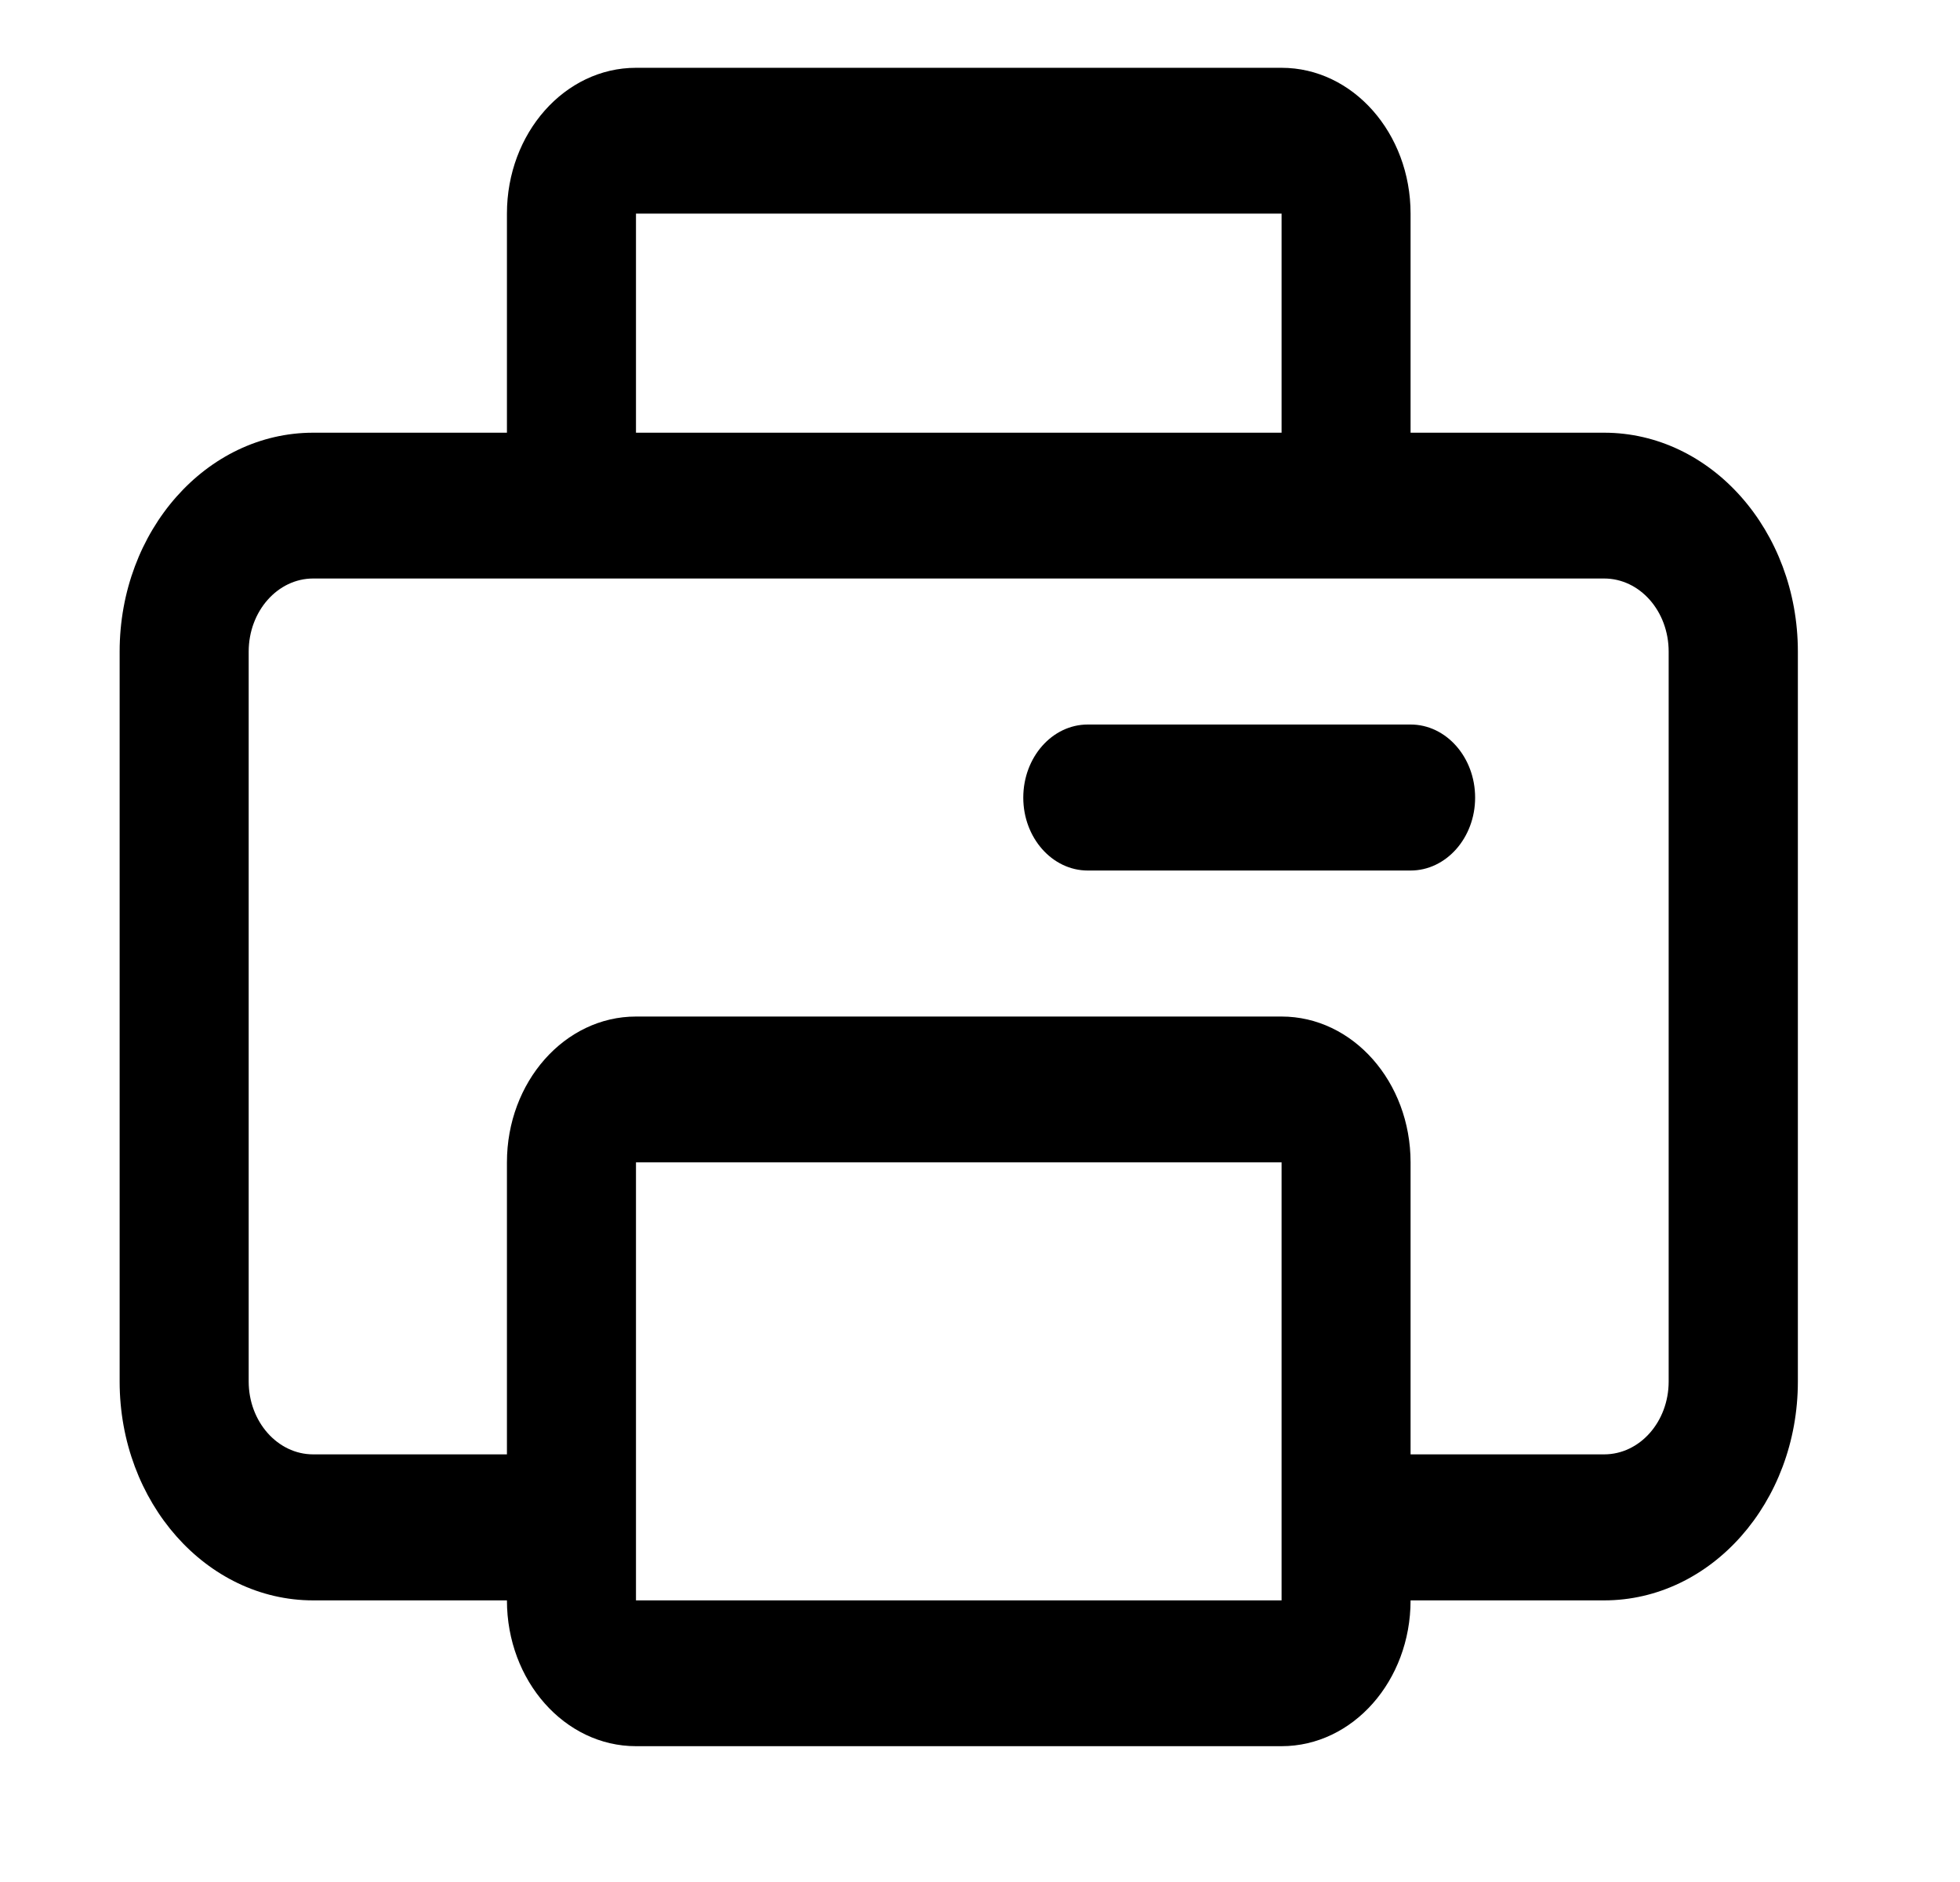 <?xml version="1.0" encoding="UTF-8"?> <svg xmlns="http://www.w3.org/2000/svg" xmlns:xlink="http://www.w3.org/1999/xlink" width="50" zoomAndPan="magnify" viewBox="0 0 37.5 36" height="48" preserveAspectRatio="xMidYMid meet" version="1.2"><defs><clipPath id="db793c207a"><path d="M 2.289 1.297 L 34.398 1.297 L 34.398 33.402 L 2.289 33.402 Z M 2.289 1.297 "></path></clipPath></defs><g id="a51bcd3d14"><path style=" stroke:none;fill-rule:nonzero;fill:#000000;fill-opacity:1;" d="M 20.812 13.859 C 20.133 13.859 19.578 14.484 19.578 15.258 C 19.578 16.027 20.133 16.652 20.812 16.652 L 26.988 16.652 C 27.668 16.652 28.223 16.027 28.223 15.258 C 28.223 14.484 27.668 13.859 26.988 13.859 Z M 20.812 13.859 "></path><g clip-rule="nonzero" clip-path="url(#db793c207a)"><path style=" stroke:none;fill-rule:evenodd;fill:#000000;fill-opacity:1;" d="M 12.168 1.297 C 10.805 1.297 9.699 2.547 9.699 4.086 L 9.699 8.277 L 5.992 8.277 C 3.949 8.277 2.289 10.152 2.289 12.465 L 2.289 26.426 C 2.289 28.738 3.949 30.613 5.992 30.613 L 9.699 30.613 C 9.699 32.152 10.805 33.402 12.168 33.402 L 24.52 33.402 C 25.883 33.402 26.988 32.152 26.988 30.613 L 30.691 30.613 C 32.738 30.613 34.398 28.738 34.398 26.426 L 34.398 12.465 C 34.398 10.152 32.738 8.277 30.691 8.277 L 26.988 8.277 L 26.988 4.086 C 26.988 2.547 25.883 1.297 24.52 1.297 Z M 24.52 8.277 L 24.52 4.086 L 12.168 4.086 L 12.168 8.277 Z M 24.52 30.613 L 24.52 22.234 L 12.168 22.234 L 12.168 30.613 Z M 9.699 27.82 L 9.699 22.234 C 9.699 20.695 10.805 19.445 12.168 19.445 L 24.52 19.445 C 25.883 19.445 26.988 20.695 26.988 22.234 L 26.988 27.82 L 30.691 27.82 C 31.375 27.82 31.926 27.195 31.926 26.426 L 31.926 12.465 C 31.926 11.691 31.375 11.066 30.691 11.066 L 5.992 11.066 C 5.312 11.066 4.758 11.691 4.758 12.465 L 4.758 26.426 C 4.758 27.195 5.312 27.82 5.992 27.82 Z M 9.699 27.82 "></path></g></g></svg> 